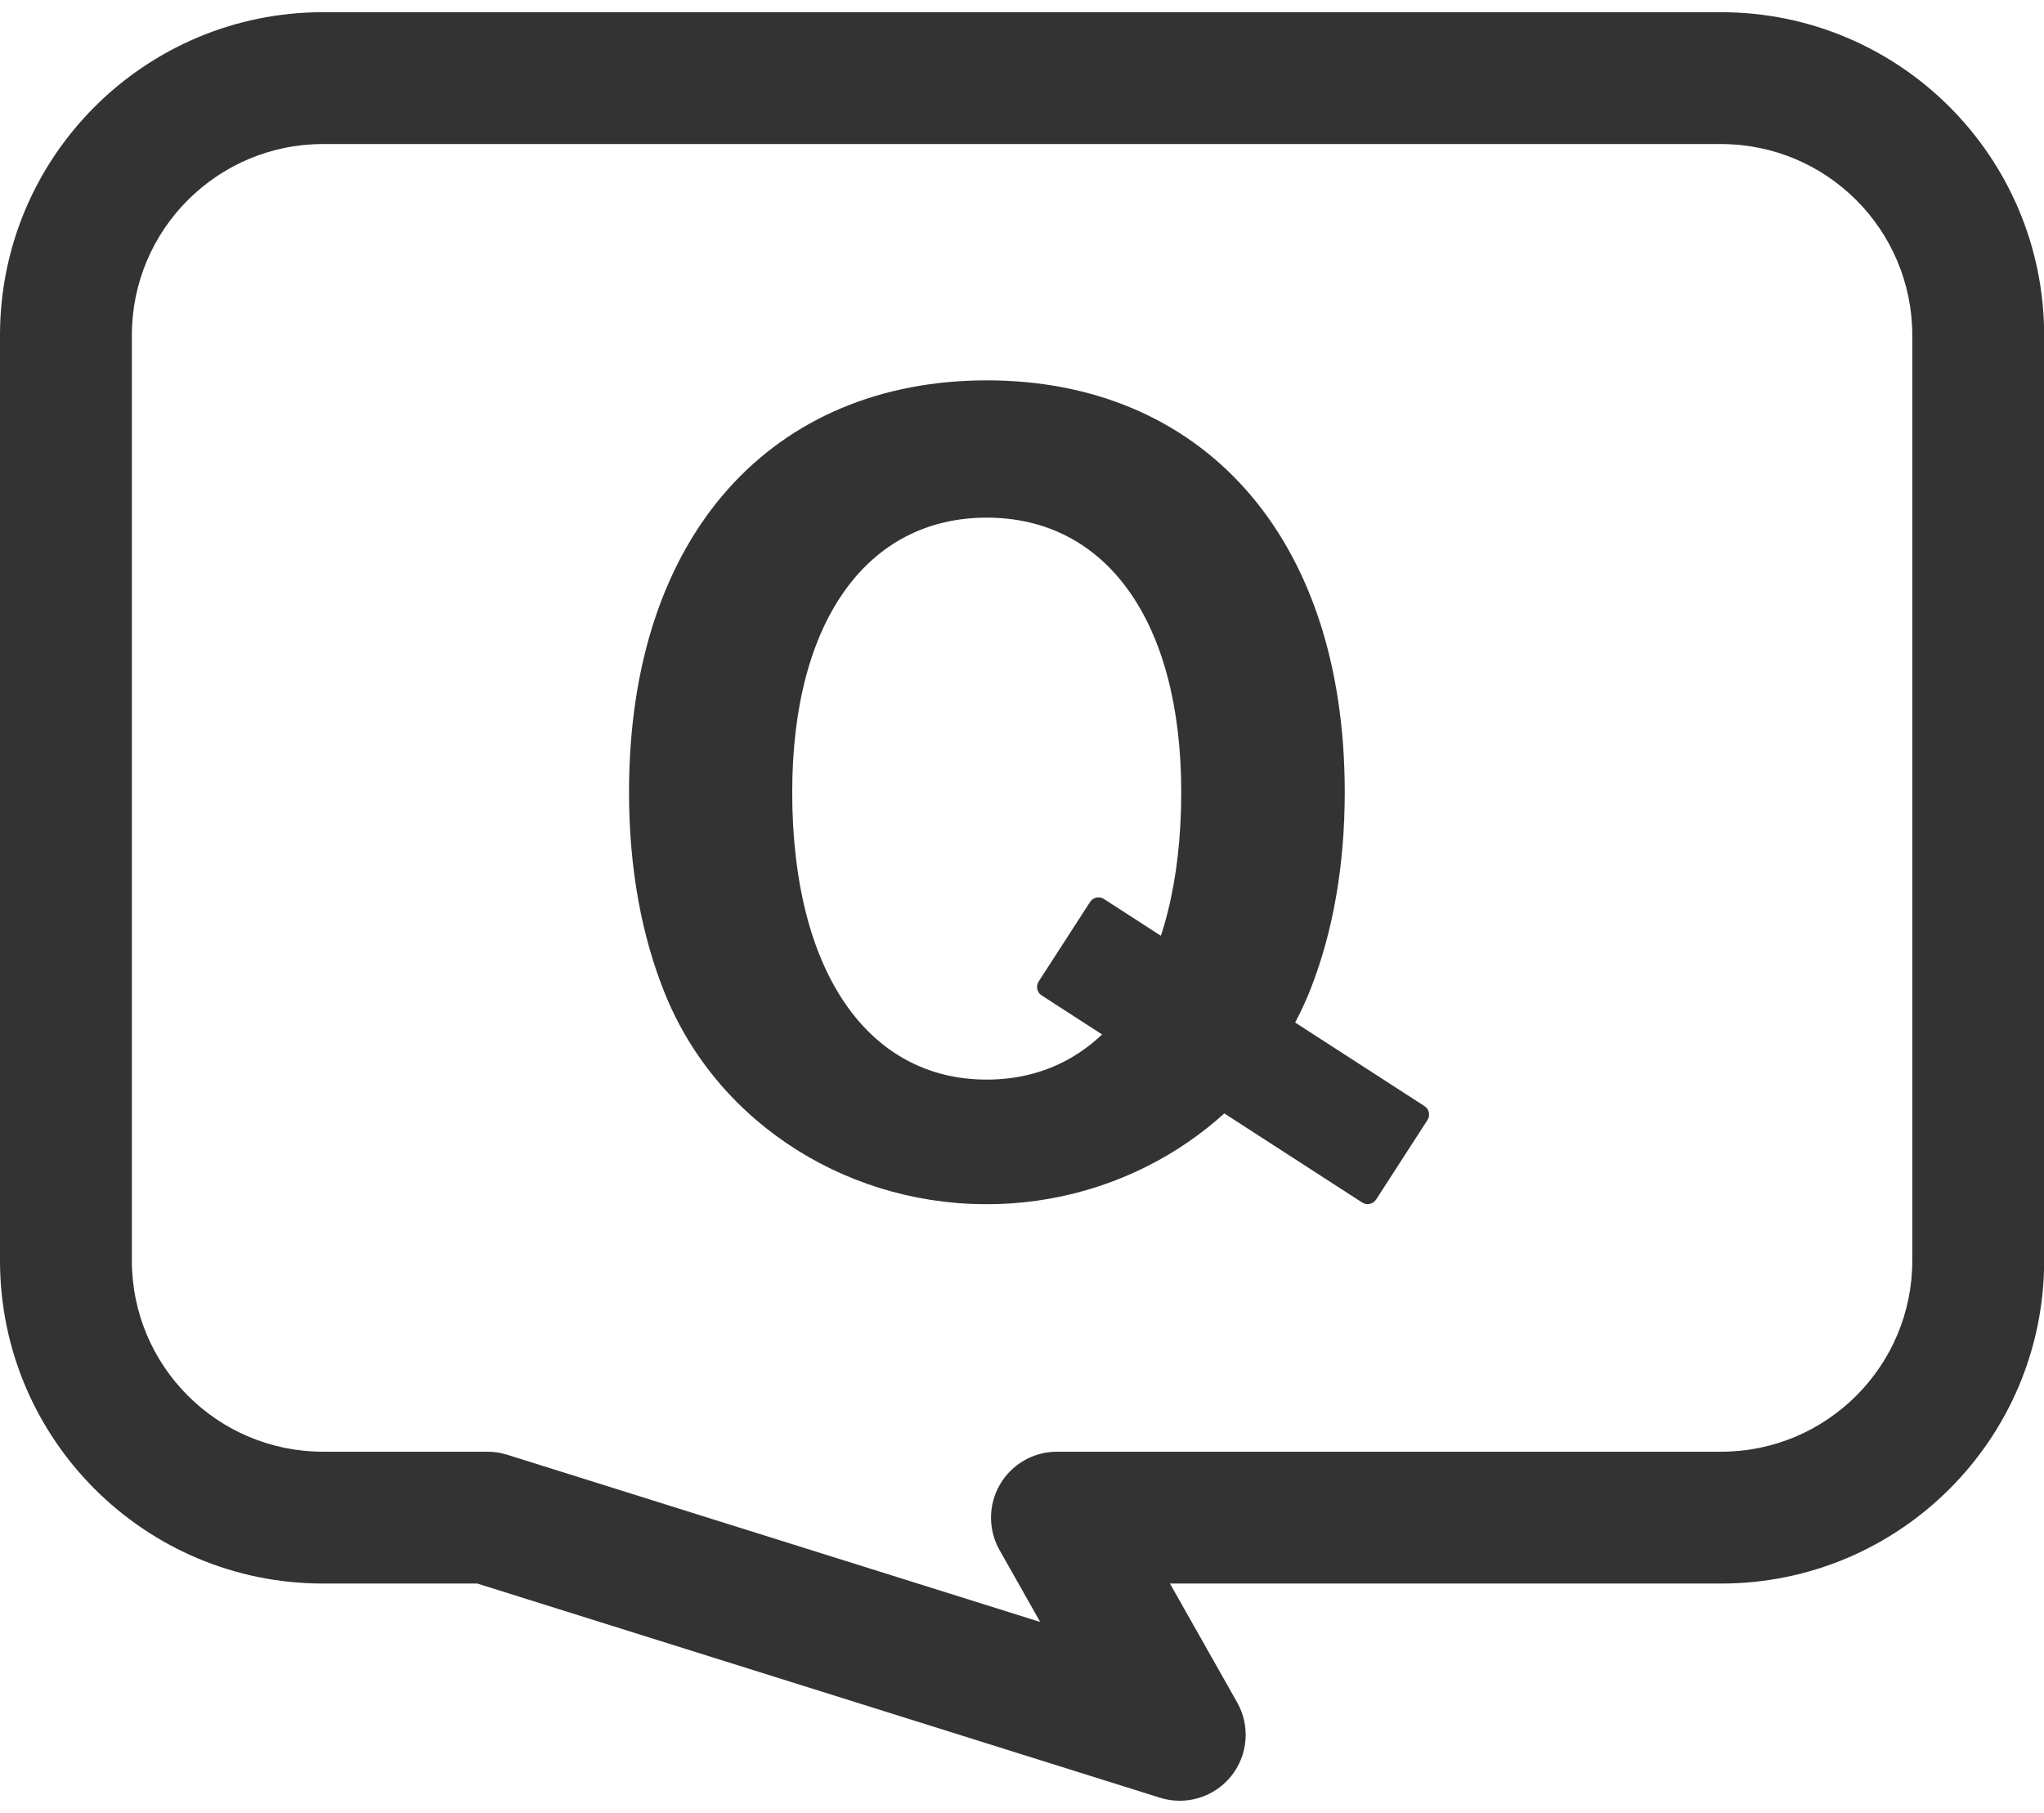 <svg width="124" height="110" viewBox="0 0 124 110" fill="none" xmlns="http://www.w3.org/2000/svg">
<path d="M60.47 73.06C51.79 73.32 43.62 68.36 40.35 60.32C38.93 56.82 38.16 52.71 38.16 48.07C38.16 32.27 47.01 23.08 59.87 23.08C72.73 23.08 81.58 32.33 81.58 48.07C81.58 52.55 80.86 56.53 79.54 59.93C76.51 67.72 68.93 72.79 60.58 73.06C60.54 73.05 60.5 73.06 60.47 73.06ZM59.86 65.51C67.07 65.51 71.66 58.95 71.66 48.07C71.66 37.64 67.07 31.41 59.86 31.41C52.65 31.41 48.06 37.64 48.06 48.07C48.06 58.95 52.65 65.51 59.86 65.51Z" fill="#333333"/>
<path d="M82.64 72.97L63.19 60.4C62.91 60.22 62.83 59.84 63.01 59.56L66.13 54.73C66.31 54.45 66.69 54.37 66.97 54.55L86.42 67.12C86.7 67.3 86.78 67.68 86.6 67.96L83.48 72.79C83.29 73.07 82.92 73.15 82.64 72.97Z" fill="#333333"/>
<path fill-rule="evenodd" clip-rule="evenodd" d="M0 20.34C0 9.509 8.783 0.74 19.6 0.74H104.4C115.23 0.74 123.997 9.511 124.01 20.335V76.49C124.01 87.321 115.227 96.09 104.41 96.09H70.976L75.052 103.302C75.86 104.731 75.713 106.509 74.68 107.786C73.647 109.062 71.939 109.578 70.372 109.086L28.957 96.09H19.6C8.769 96.09 0 87.308 0 76.49V20.34ZM19.6 8.74C13.197 8.74 8 13.931 8 20.34V76.49C8 82.892 13.191 88.09 19.6 88.09H29.57C29.976 88.09 30.38 88.152 30.768 88.273L63.104 98.421L60.638 94.058C59.938 92.82 59.948 91.303 60.665 90.074C61.382 88.846 62.697 88.09 64.12 88.09H104.41C110.813 88.09 116.01 82.899 116.01 76.49V20.345C116.003 13.929 110.81 8.74 104.4 8.74H19.6Z" fill="#333333"/>
</svg>
